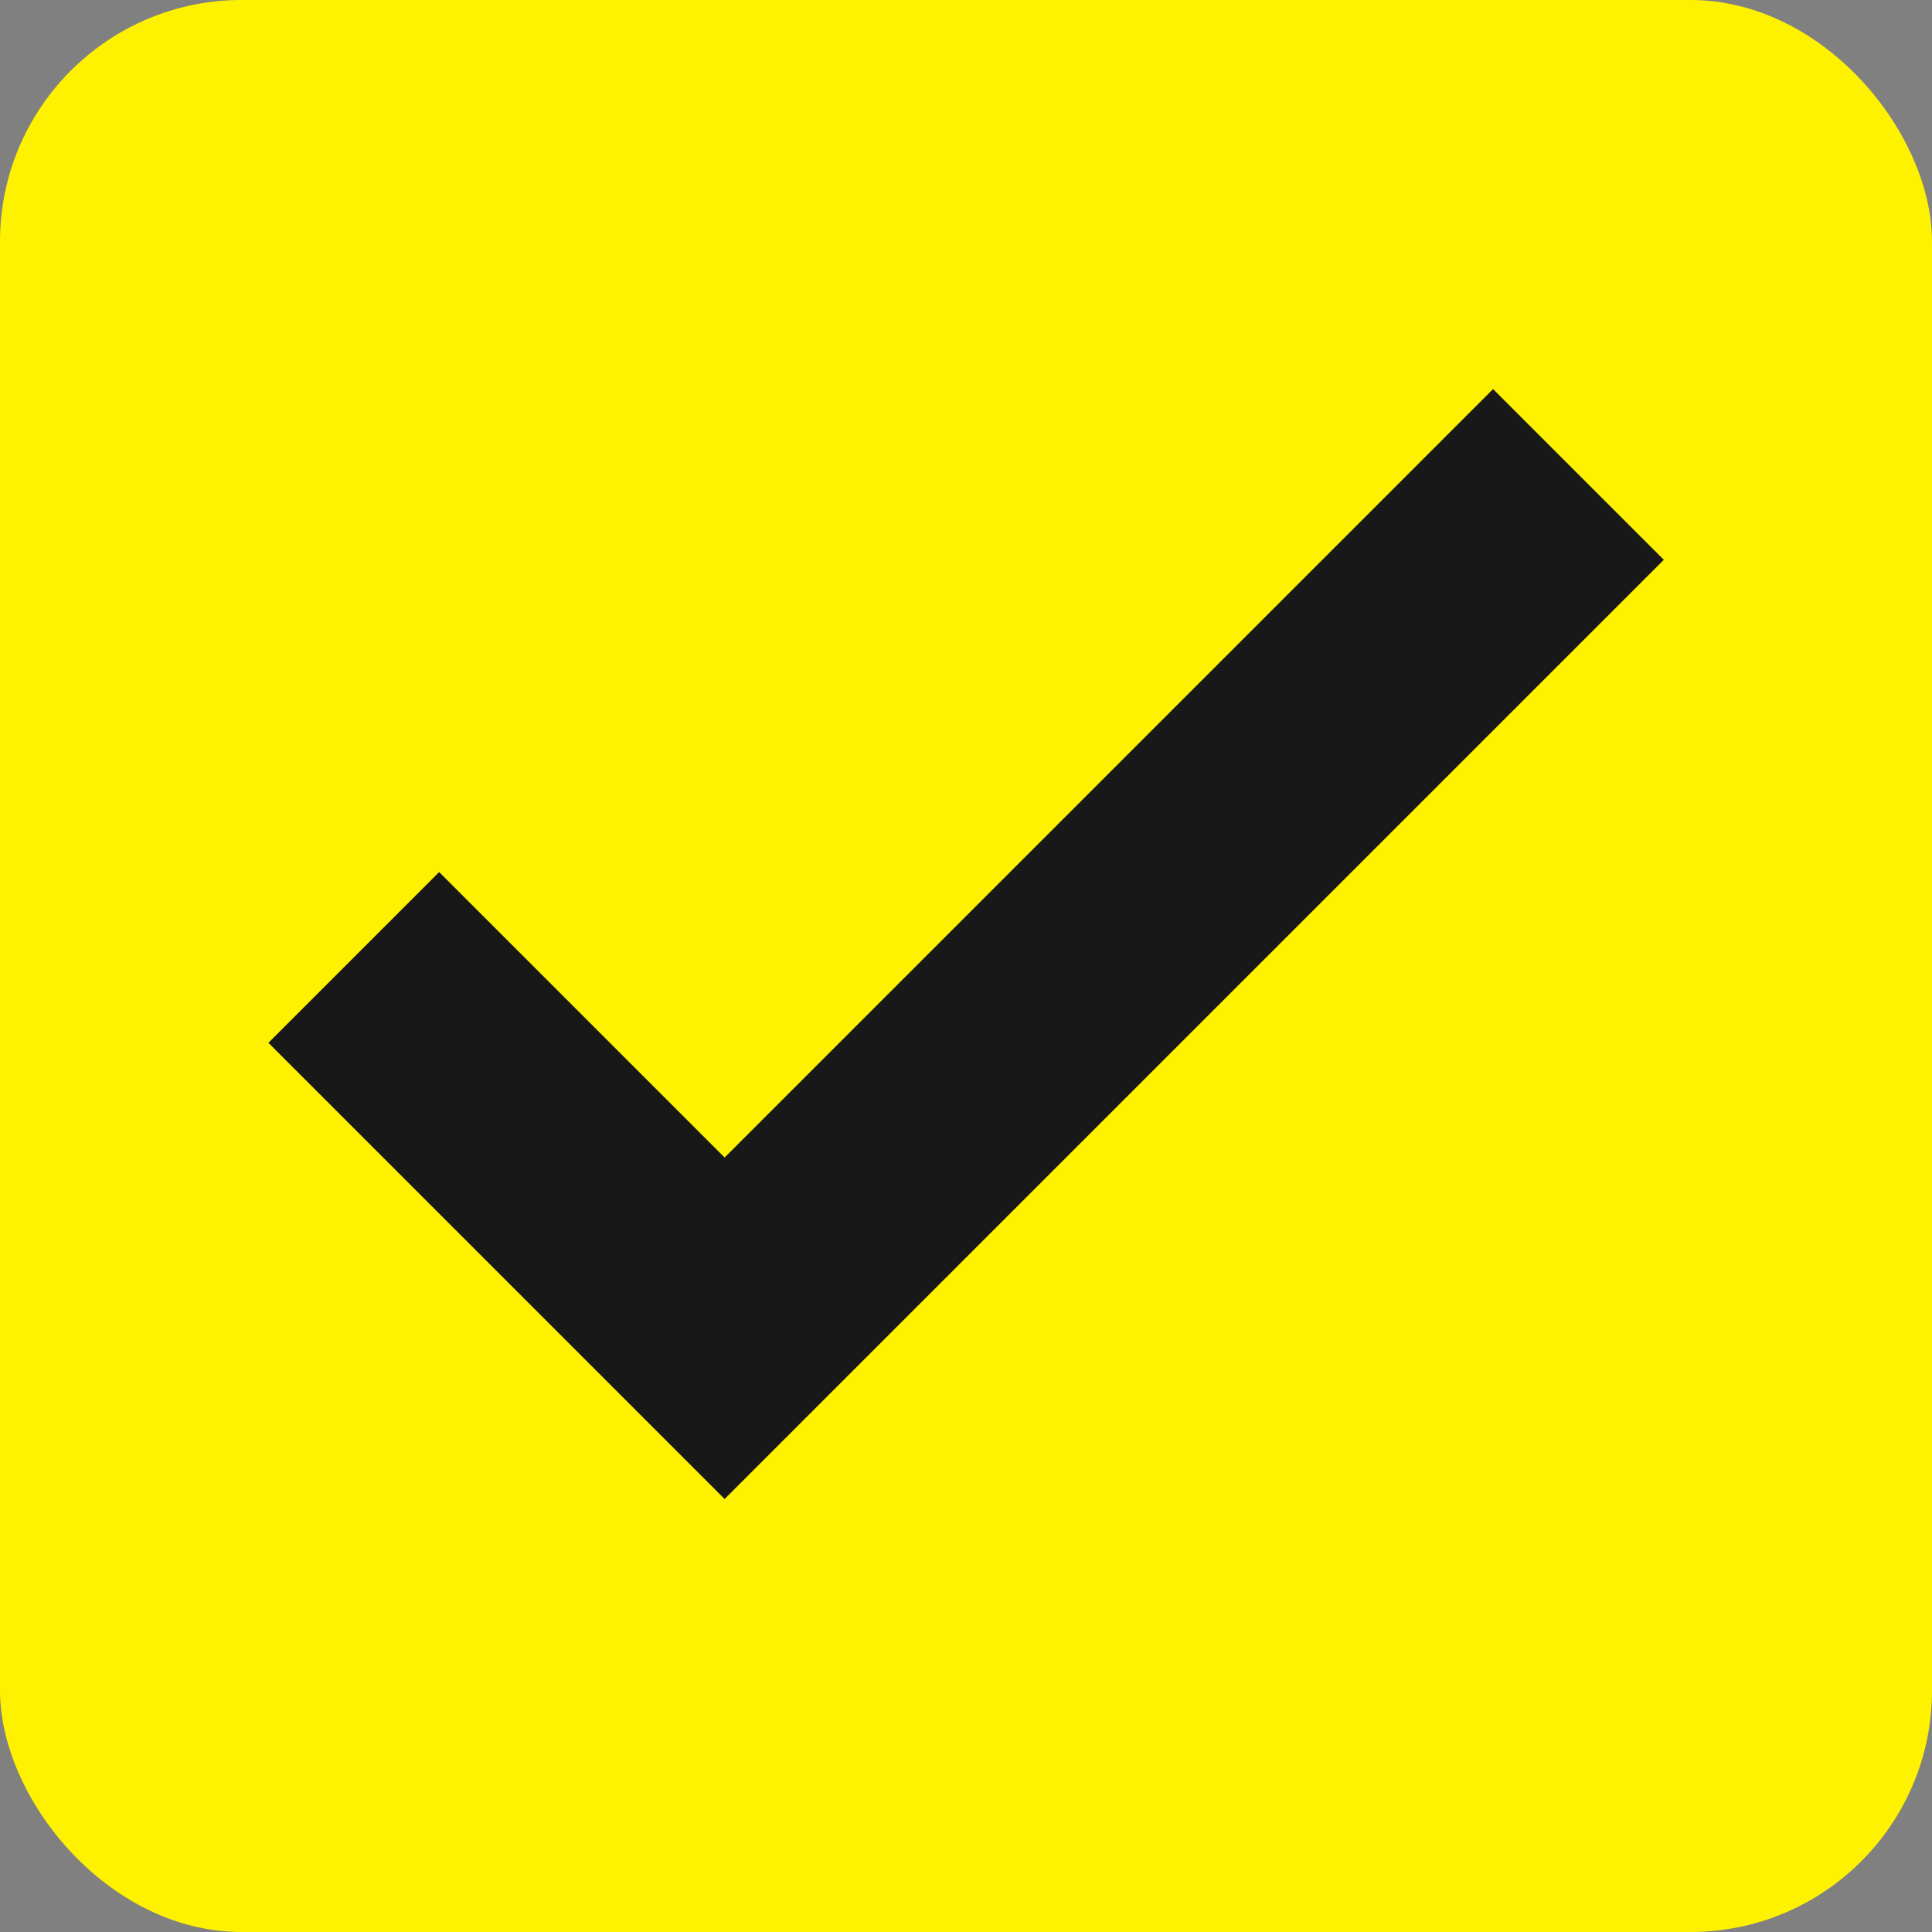 <svg width="16" height="16" viewBox="0 0 16 16" fill="none" xmlns="http://www.w3.org/2000/svg">
<rect x="0" y="0" width="16" height="16" fill="#808080" stroke="none"/>
<rect width="16" height="16" rx="2" fill="#FFF200"/>
<path d="M3.637 7.222L2.223 8.636L6.001 12.414L13.779 4.636L12.365 3.222L6.001 9.586L3.637 7.222Z" fill="#181818"/>
</svg>
